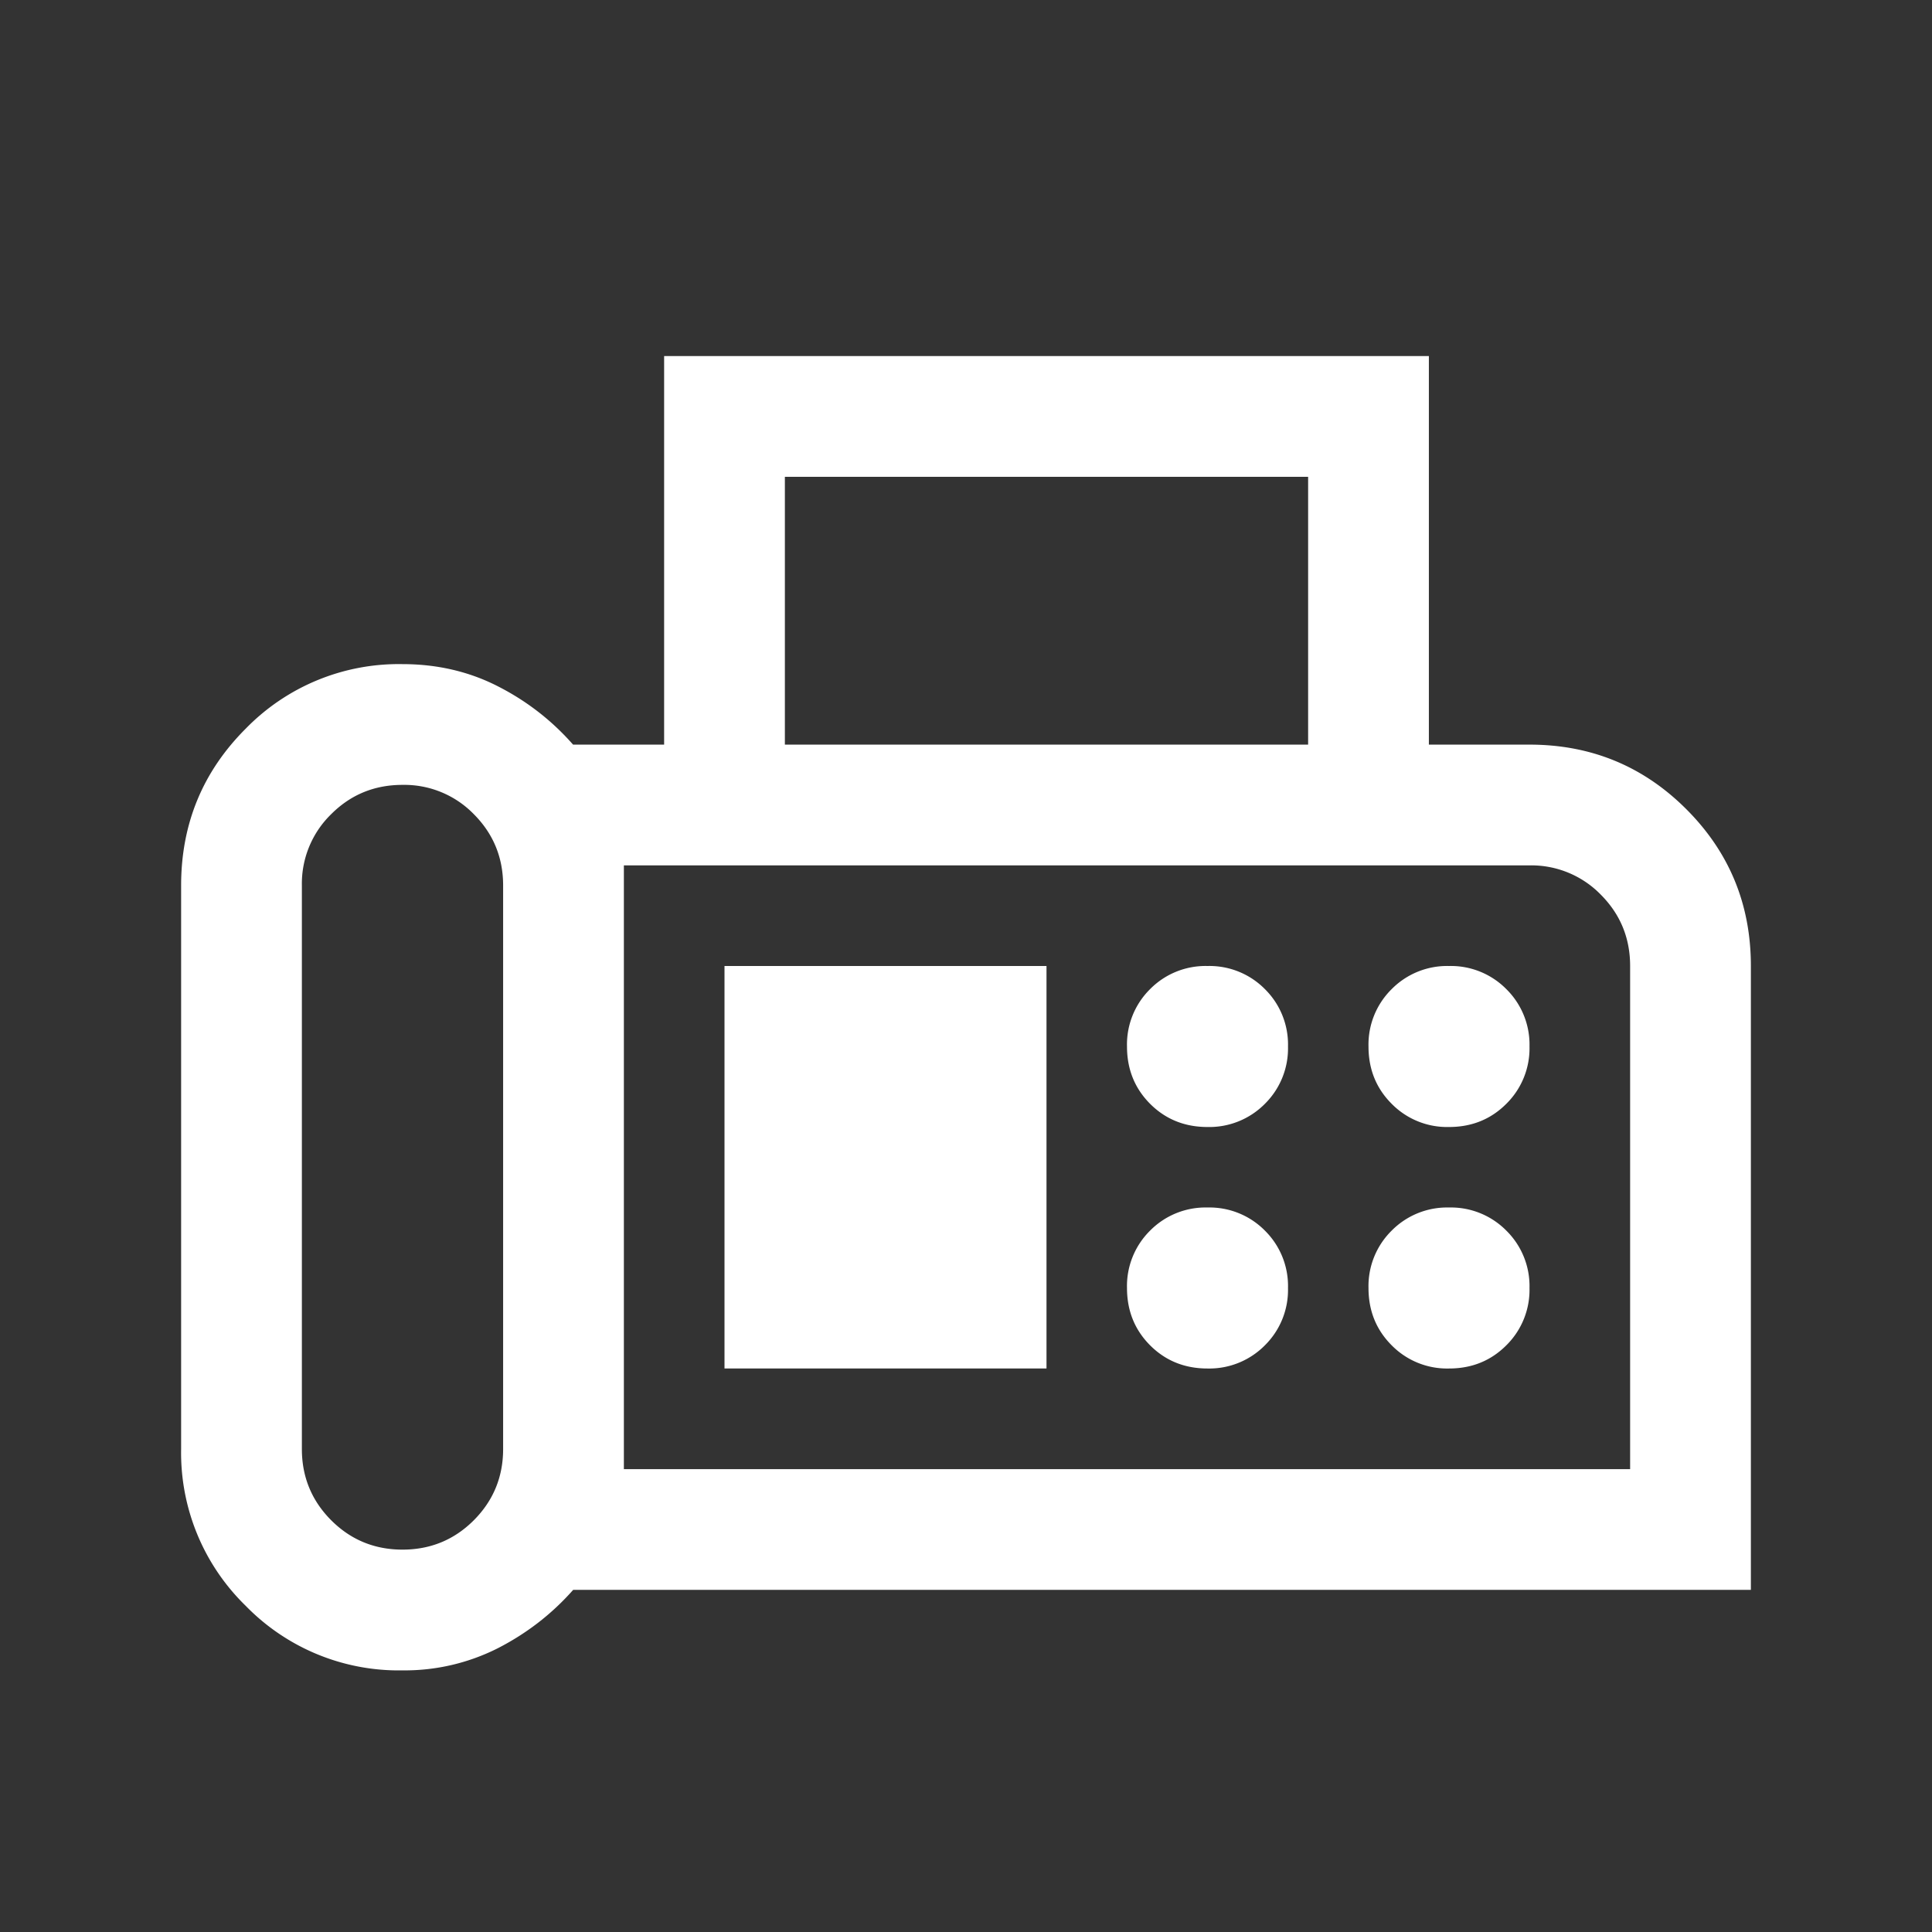 <svg width="24" height="24" viewBox="0 0 24 24" fill="none" xmlns="http://www.w3.org/2000/svg"><rect x="0" y="0" width="24" height="24" fill="#333333" stroke="none"/><mask id="mask0_451_732" style="mask-type:alpha" maskUnits="userSpaceOnUse" x="0" y="0" width="24" height="24"><path fill="#D9D9D9" stroke="#000" d="M.5.5h23v23H.5z"/></mask><g mask="url(#mask0_451_732)"><path d="M5 20.75a2.653 2.653 0 01-1.948-.802A2.653 2.653 0 012.25 18v-7c0-.764.267-1.413.802-1.948A2.653 2.653 0 015 8.25c.43 0 .826.092 1.184.275.36.183.671.425.935.725H8.25V4.423h9.5V9.25H19c.764 0 1.413.267 1.948.802.535.535.802 1.184.802 1.948v7.75H7.12c-.265.3-.577.541-.936.725A2.566 2.566 0 015 20.75zm0-1.5c.348 0 .643-.122.886-.365.242-.243.364-.538.364-.885v-7c0-.348-.122-.643-.364-.886A1.205 1.205 0 005 9.75c-.348 0-.643.121-.886.364A1.205 1.205 0 003.75 11v7c0 .347.122.642.364.885.243.243.538.365.886.365zm4.75-10h6.5V5.923h-6.5V9.25zm-2 9h12.5V12c0-.348-.122-.643-.364-.886A1.205 1.205 0 0019 10.75H7.75v7.5zM15 14a.97.97 0 00.713-.288A.968.968 0 0016 13a.967.967 0 00-.287-.713A.968.968 0 0015 12a.968.968 0 00-.713.287A.967.967 0 0014 13c0 .283.096.52.287.712.192.192.43.288.713.288zm3 0c.283 0 .52-.096.712-.288A.968.968 0 0019 13a.967.967 0 00-.288-.713A.968.968 0 0018 12a.968.968 0 00-.712.287A.967.967 0 0017 13c0 .283.096.52.288.712A.965.965 0 0018 14zm-3 3a.97.97 0 00.713-.288A.968.968 0 0016 16a.967.967 0 00-.287-.713A.968.968 0 0015 15a.968.968 0 00-.713.287A.967.967 0 0014 16c0 .283.096.52.287.712.192.192.43.288.713.288zm3 0c.283 0 .52-.096.712-.288A.968.968 0 0019 16a.967.967 0 00-.288-.713A.968.968 0 0018 15a.968.968 0 00-.712.287A.967.967 0 0017 16c0 .283.096.52.288.712A.965.965 0 0018 17zm-9 0h4v-5H9v5z" fill="#fff"/></g></svg>